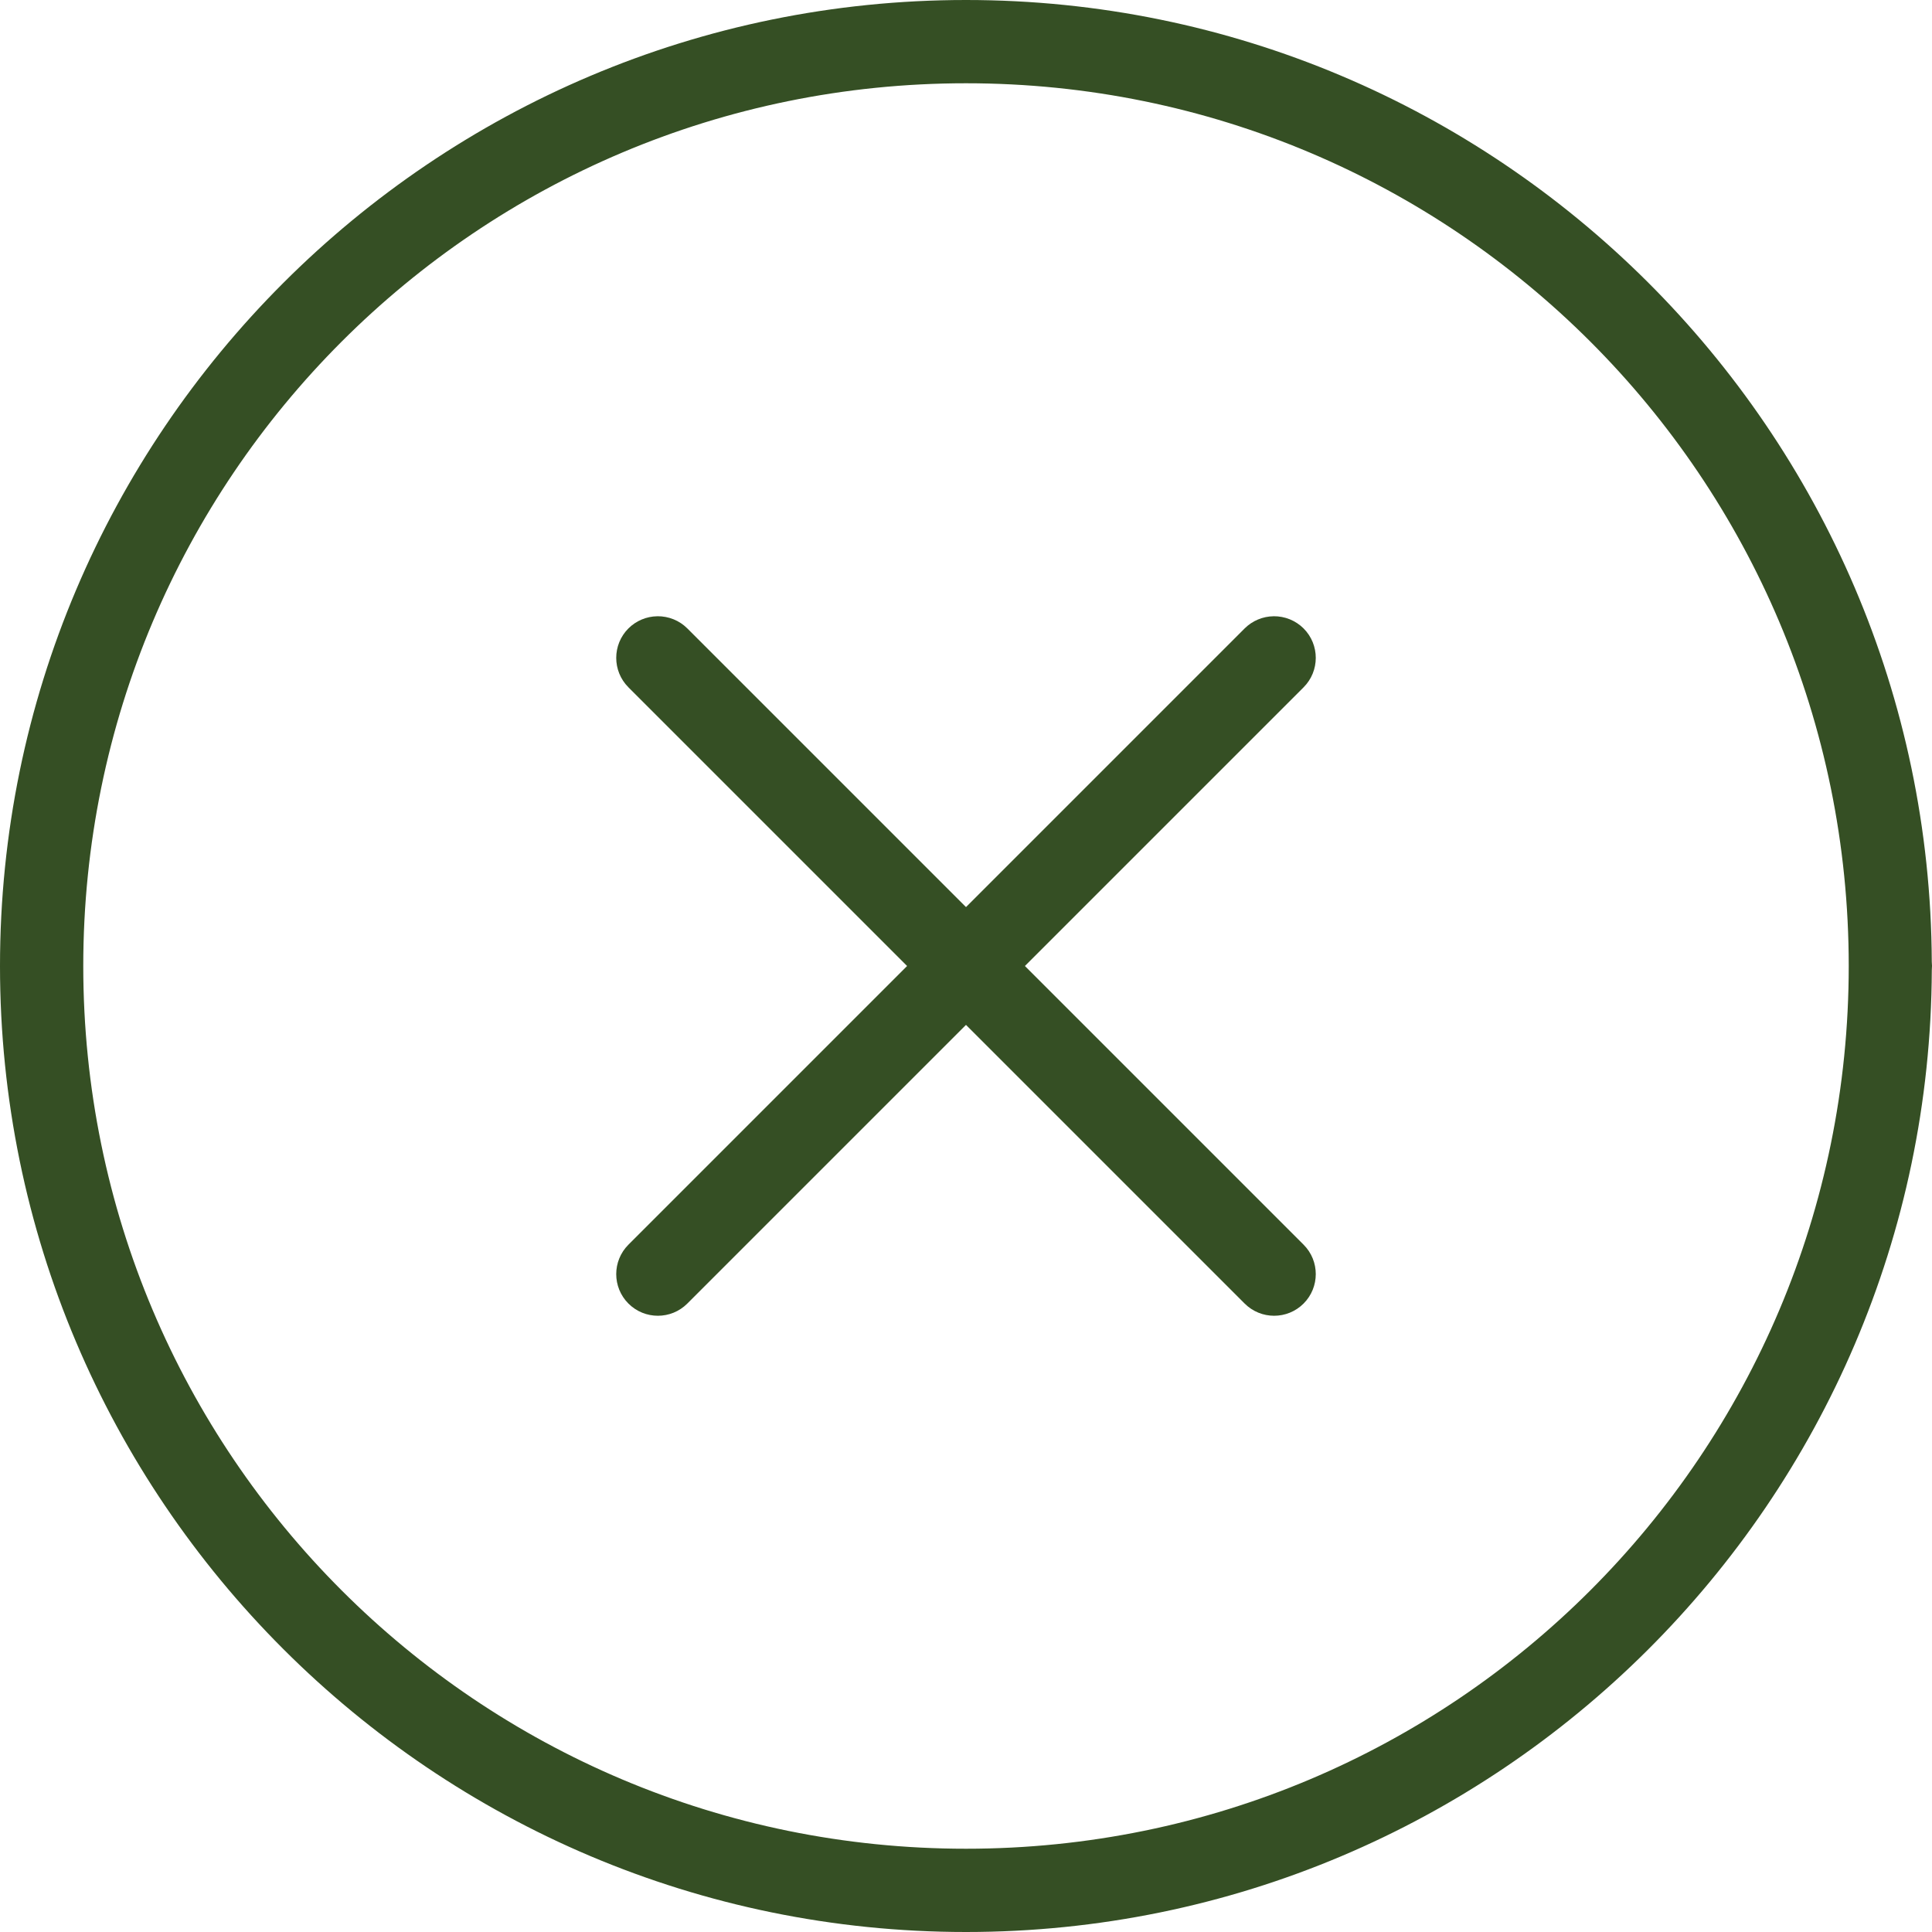 <?xml version="1.0" encoding="UTF-8"?> <svg xmlns="http://www.w3.org/2000/svg" width="80" height="80" viewBox="0 0 80 80" fill="none"><path d="M40 0C17.929 0 0 17.929 0 40C0 62.071 17.929 80 40 80C62.015 80 79.901 62.16 79.992 40.166C80.003 40.051 80.003 39.936 79.991 39.822V39.817C79.891 17.831 62.009 0 40 0ZM40 3.448C60.207 3.448 76.552 19.793 76.552 40C76.552 60.207 60.207 76.552 40 76.552C19.793 76.552 3.448 60.208 3.448 40C3.448 19.793 19.792 3.448 40 3.448Z" fill="#354F24"></path><path d="M27.22 25.518C26.77 25.523 26.34 25.704 26.022 26.021C25.349 26.694 25.348 27.786 26.021 28.459L26.022 28.461L51.539 53.978C52.213 54.651 53.304 54.651 53.978 53.978C54.651 53.305 54.652 52.213 53.979 51.54L53.978 51.539L28.46 26.021C28.298 25.859 28.104 25.73 27.891 25.644C27.678 25.558 27.45 25.515 27.22 25.517V25.518Z" fill="#354F24"></path><path d="M52.737 25.518C52.288 25.523 51.858 25.704 51.539 26.021L26.022 51.539C25.349 52.212 25.348 53.303 26.021 53.977L26.022 53.978C26.696 54.651 27.787 54.651 28.46 53.978L53.978 28.461C54.651 27.788 54.652 26.696 53.979 26.022L53.978 26.021C53.815 25.859 53.621 25.731 53.408 25.644C53.195 25.558 52.967 25.515 52.737 25.517V25.518Z" fill="#354F24"></path></svg> 